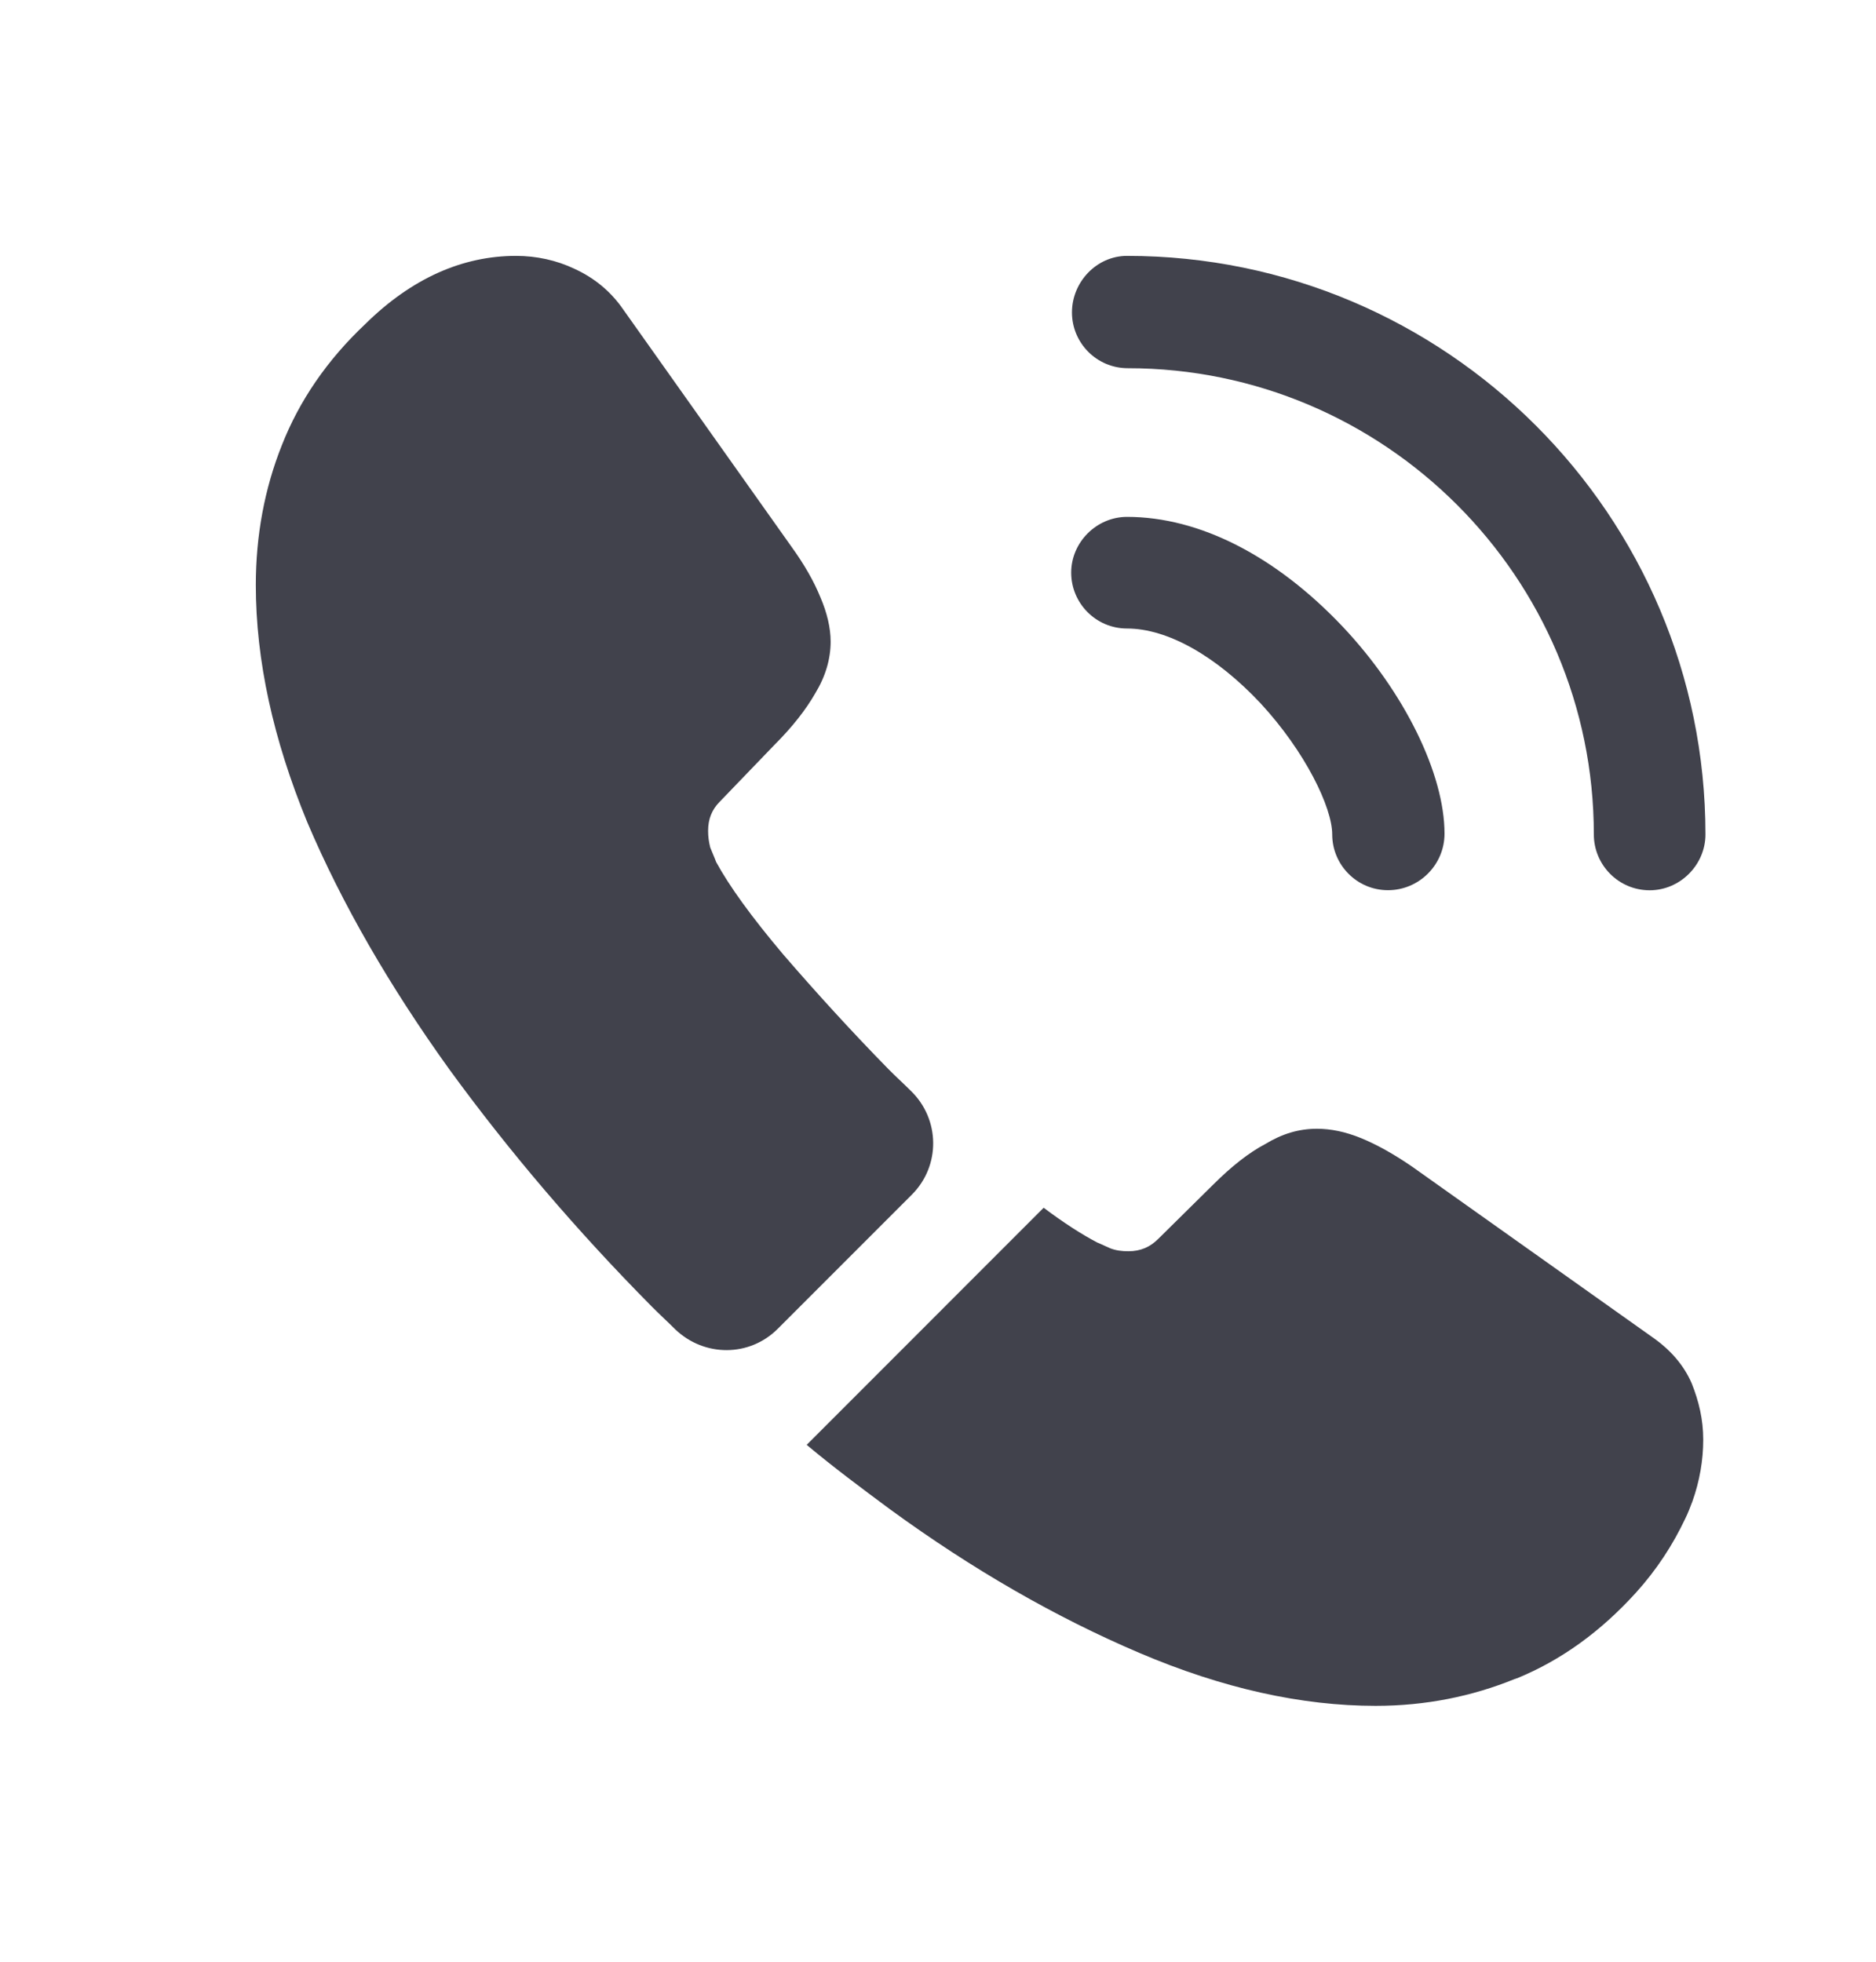 <?xml version="1.0" encoding="UTF-8"?> <svg xmlns="http://www.w3.org/2000/svg" viewBox="0 0 22.00 23.00" data-guides="{&quot;vertical&quot;:[],&quot;horizontal&quot;:[]}"><defs></defs><path fill="#41424c" stroke="none" fill-opacity="1" stroke-width="1" stroke-opacity="1" id="tSvge92011b2c" title="Path 1" d="M16.277 10.437C15.912 10.437 15.623 10.139 15.623 9.783C15.623 9.468 15.308 8.813 14.781 8.244C14.262 7.692 13.693 7.369 13.217 7.369C12.851 7.369 12.562 7.071 12.562 6.714C12.562 6.357 12.86 6.06 13.217 6.06C14.067 6.06 14.96 6.519 15.742 7.343C16.473 8.117 16.94 9.077 16.94 9.774C16.94 10.139 16.642 10.437 16.277 10.437Z"></path><path fill="#41424c" stroke="none" fill-opacity="1" stroke-width="1" stroke-opacity="1" id="tSvg19728e28b9c" title="Path 2" d="M19.346 10.438C18.98 10.438 18.691 10.14 18.691 9.783C18.691 6.766 16.235 4.317 13.226 4.317C12.86 4.317 12.571 4.02 12.571 3.663C12.571 3.306 12.86 3 13.217 3C16.957 3 20 6.043 20 9.783C20 10.14 19.703 10.438 19.346 10.438Z"></path><path fill="#41424c" stroke="none" fill-opacity="1" stroke-width="1" stroke-opacity="1" id="tSvgb17fa20e2e" title="Path 3" d="M10.693 14.007C10.168 14.532 9.644 15.056 9.12 15.58C8.789 15.911 8.261 15.911 7.921 15.588C7.828 15.495 7.734 15.41 7.641 15.316C6.766 14.432 5.975 13.506 5.269 12.537C4.572 11.568 4.011 10.599 3.603 9.639C3.204 8.669 3 7.743 3 6.859C3 6.281 3.102 5.729 3.306 5.218C3.51 4.7 3.833 4.224 4.284 3.799C4.827 3.264 5.423 3 6.051 3C6.29 3 6.527 3.051 6.74 3.153C6.961 3.255 7.157 3.408 7.309 3.629C7.967 4.556 8.624 5.482 9.281 6.409C9.434 6.621 9.545 6.816 9.621 7.003C9.698 7.182 9.741 7.361 9.741 7.522C9.741 7.726 9.681 7.93 9.562 8.126C9.451 8.321 9.29 8.525 9.086 8.729C8.871 8.953 8.655 9.177 8.44 9.4C8.347 9.494 8.304 9.604 8.304 9.741C8.304 9.809 8.312 9.868 8.329 9.936C8.355 10.004 8.38 10.055 8.398 10.106C8.55 10.386 8.814 10.752 9.188 11.194C9.57 11.636 9.979 12.086 10.421 12.537C10.505 12.622 10.599 12.707 10.684 12.792C11.024 13.123 11.033 13.667 10.693 14.007Z"></path><path fill="#41424c" stroke="none" fill-opacity="1" stroke-width="1" stroke-opacity="1" id="tSvge444bc2869" title="Path 4" d="M19.974 16.88C19.974 17.118 19.932 17.365 19.847 17.603C19.821 17.671 19.796 17.739 19.762 17.807C19.617 18.113 19.43 18.402 19.184 18.674C18.767 19.133 18.308 19.464 17.79 19.677C17.781 19.677 17.773 19.685 17.764 19.685C17.263 19.889 16.719 20 16.132 20C15.265 20 14.339 19.796 13.361 19.379C12.384 18.963 11.406 18.402 10.438 17.696C10.106 17.45 9.774 17.203 9.46 16.94C10.386 16.013 11.313 15.087 12.239 14.16C12.477 14.339 12.69 14.475 12.868 14.568C12.911 14.585 12.962 14.611 13.021 14.636C13.089 14.662 13.157 14.67 13.234 14.67C13.378 14.67 13.489 14.619 13.582 14.526C13.798 14.313 14.013 14.101 14.228 13.888C14.441 13.676 14.645 13.514 14.84 13.412C15.036 13.293 15.231 13.234 15.444 13.234C15.605 13.234 15.775 13.268 15.962 13.344C16.149 13.421 16.345 13.531 16.557 13.676C17.495 14.342 18.433 15.008 19.371 15.673C19.592 15.826 19.745 16.005 19.838 16.217C19.923 16.43 19.974 16.642 19.974 16.88Z"></path></svg> 